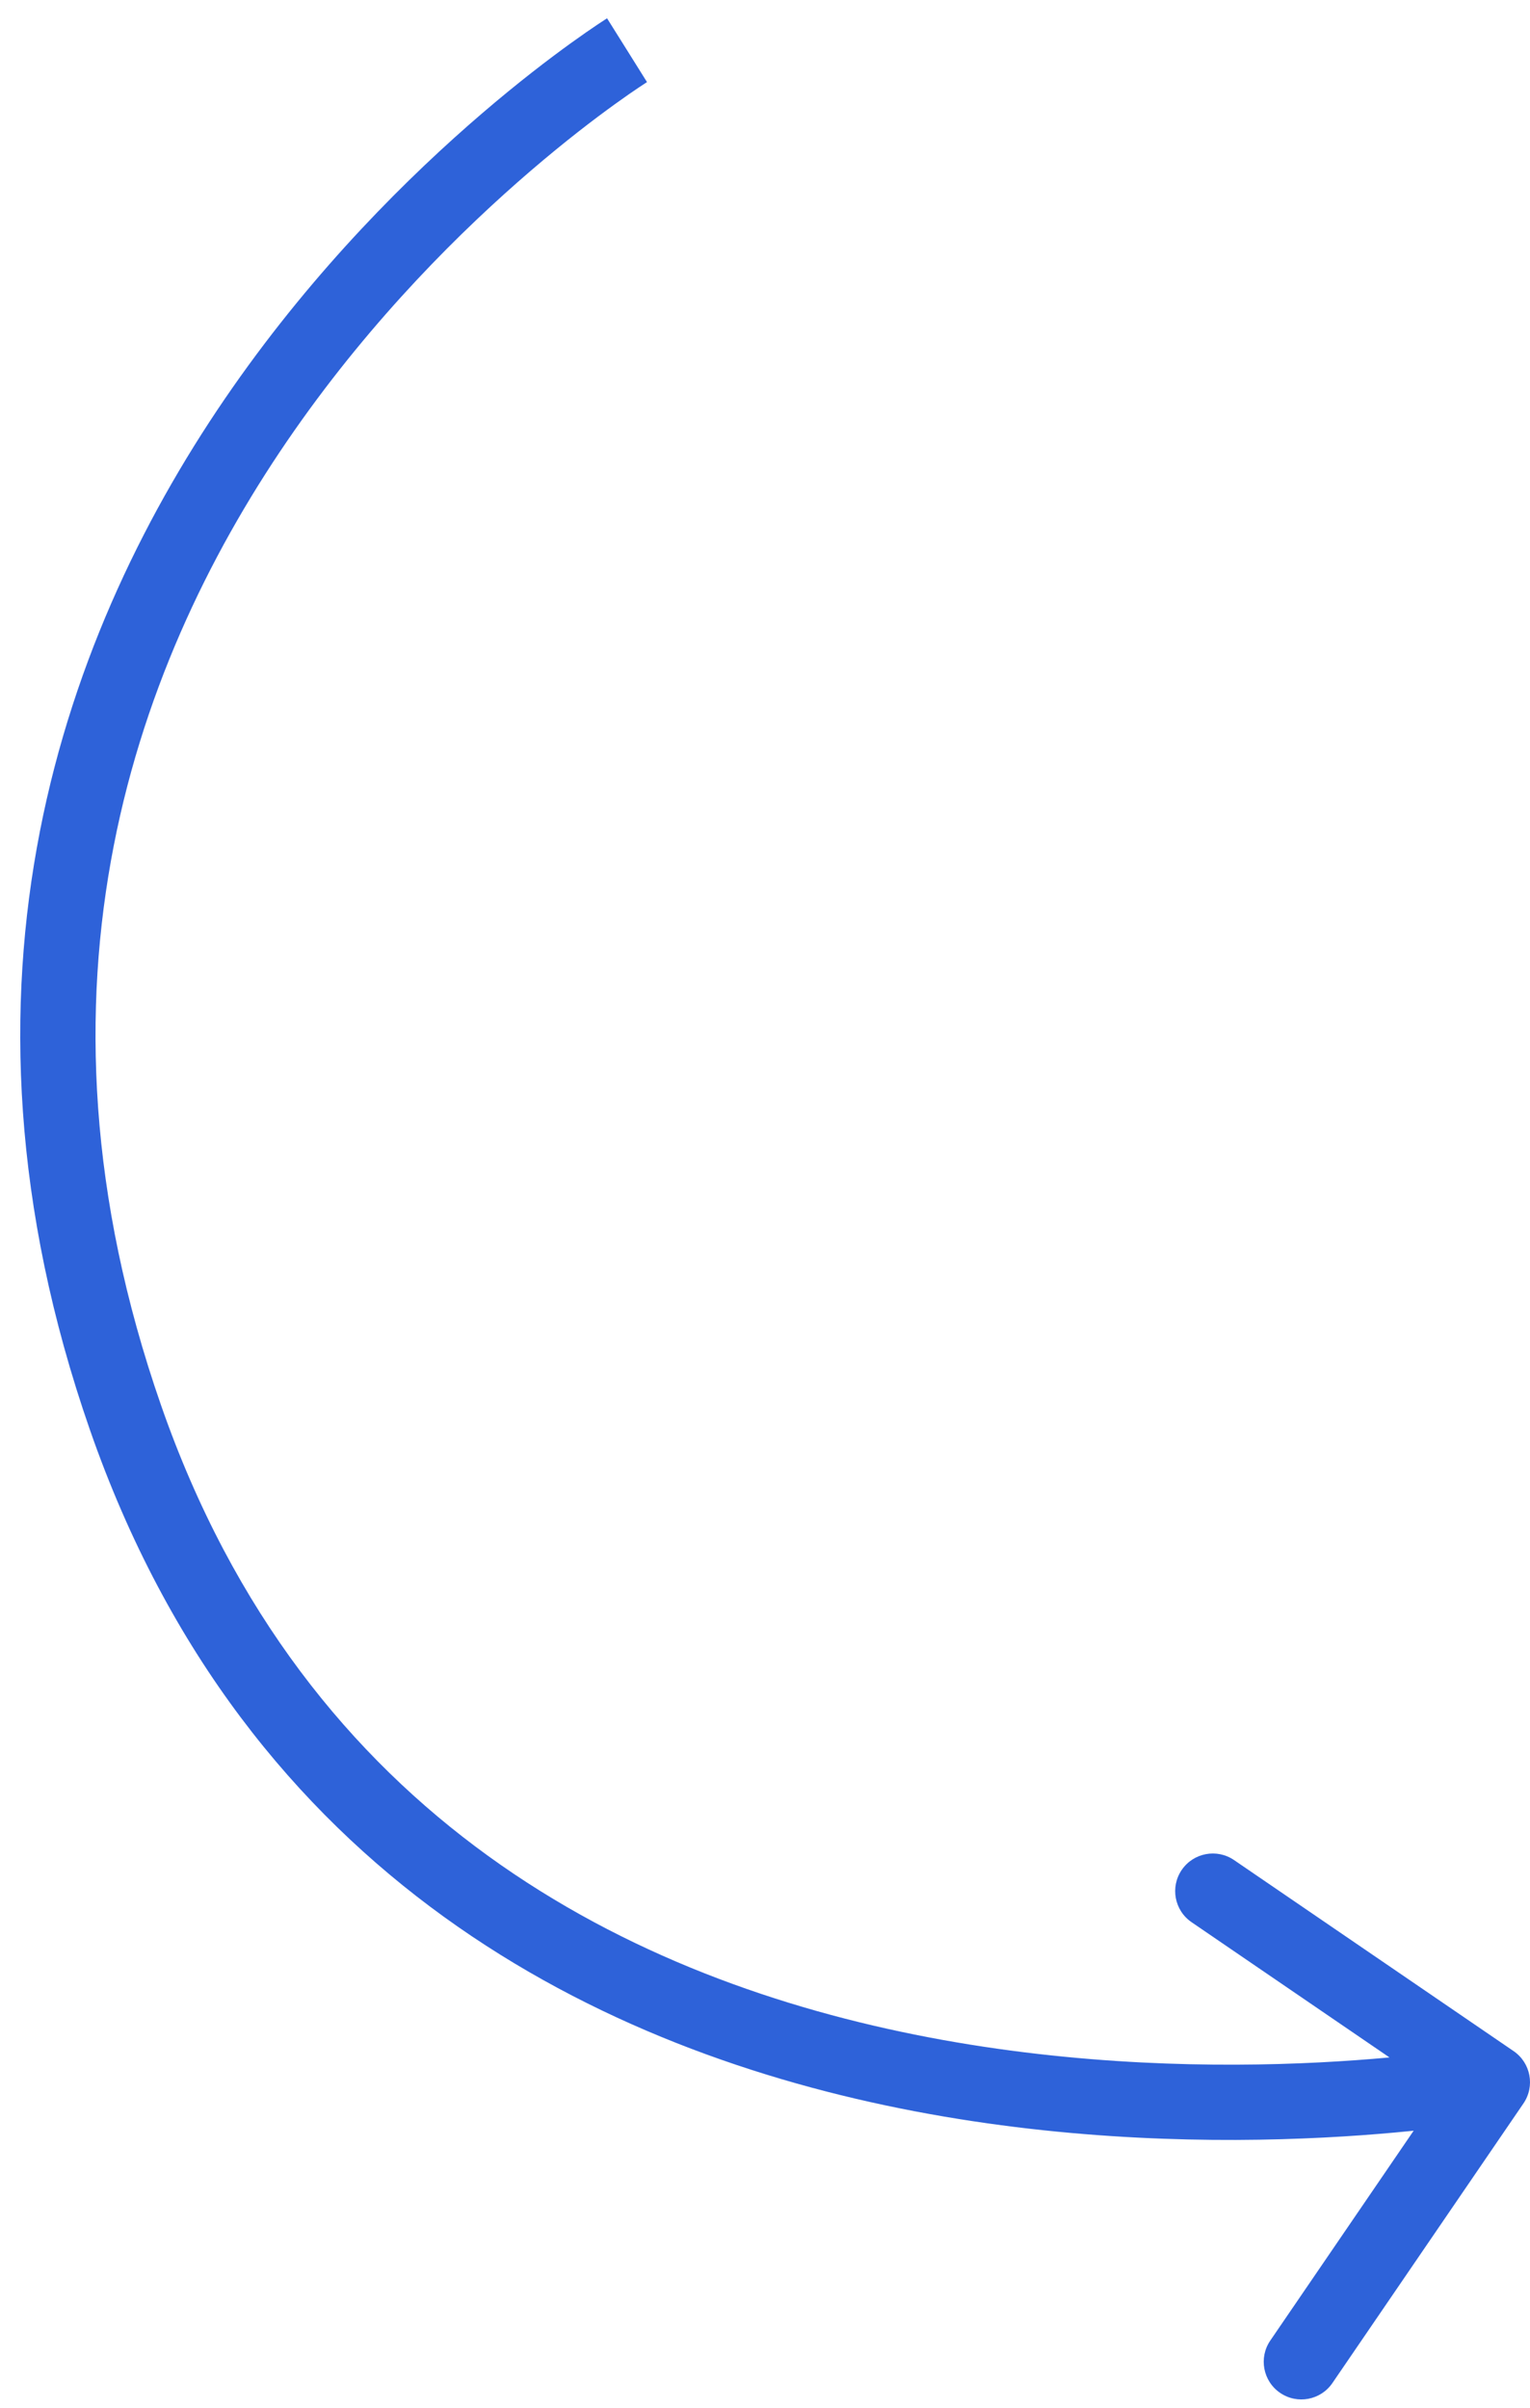 <svg width="61" height="96" viewBox="0 0 61 96" fill="none" xmlns="http://www.w3.org/2000/svg">
<path d="M60.739 83.848C61.206 83.164 61.03 82.231 60.346 81.763L49.2 74.147C48.516 73.68 47.582 73.856 47.115 74.54C46.648 75.224 46.823 76.157 47.507 76.624L57.415 83.394L50.645 93.302C50.178 93.986 50.354 94.92 51.038 95.387C51.722 95.854 52.655 95.679 53.122 94.995L60.739 83.848ZM25 2.001C24.205 0.729 24.204 0.73 24.203 0.73C24.203 0.731 24.202 0.731 24.201 0.732C24.2 0.733 24.197 0.734 24.195 0.736C24.189 0.74 24.182 0.744 24.172 0.75C24.154 0.762 24.128 0.779 24.094 0.8C24.028 0.843 23.932 0.906 23.809 0.988C23.564 1.152 23.212 1.394 22.771 1.712C21.89 2.347 20.653 3.289 19.211 4.527C16.33 7 12.61 10.669 9.27 15.455C2.57 25.054 -2.613 39.177 3.583 56.992L6.417 56.007C0.613 39.322 5.43 26.197 11.73 17.172C14.89 12.645 18.42 9.159 21.164 6.804C22.535 5.627 23.704 4.737 24.526 4.145C24.937 3.848 25.26 3.627 25.478 3.481C25.587 3.408 25.669 3.354 25.723 3.32C25.75 3.302 25.769 3.29 25.781 3.282C25.787 3.278 25.792 3.276 25.794 3.274C25.795 3.273 25.796 3.273 25.796 3.273C25.796 3.273 25.796 3.273 25.796 3.273C25.795 3.273 25.795 3.273 25 2.001ZM3.583 56.992C9.82 74.922 24.027 81.788 36.469 84.161C42.682 85.347 48.495 85.425 52.748 85.21C54.877 85.103 56.622 84.922 57.84 84.766C58.45 84.688 58.928 84.617 59.256 84.565C59.421 84.538 59.548 84.517 59.635 84.502C59.679 84.494 59.713 84.488 59.737 84.484C59.749 84.481 59.758 84.48 59.765 84.478C59.768 84.478 59.771 84.477 59.773 84.477C59.774 84.477 59.775 84.477 59.776 84.477C59.777 84.476 59.777 84.476 59.5 83.002C59.223 81.528 59.223 81.528 59.223 81.528C59.223 81.528 59.223 81.528 59.223 81.528C59.223 81.528 59.221 81.528 59.22 81.528C59.216 81.529 59.21 81.53 59.202 81.532C59.184 81.535 59.157 81.54 59.12 81.546C59.046 81.559 58.933 81.578 58.783 81.602C58.484 81.65 58.037 81.717 57.461 81.79C56.308 81.937 54.639 82.111 52.596 82.214C48.505 82.421 42.943 82.342 37.031 81.215C25.223 78.962 12.18 72.576 6.417 56.007L3.583 56.992Z" fill="#2E62D9"/>
</svg>
